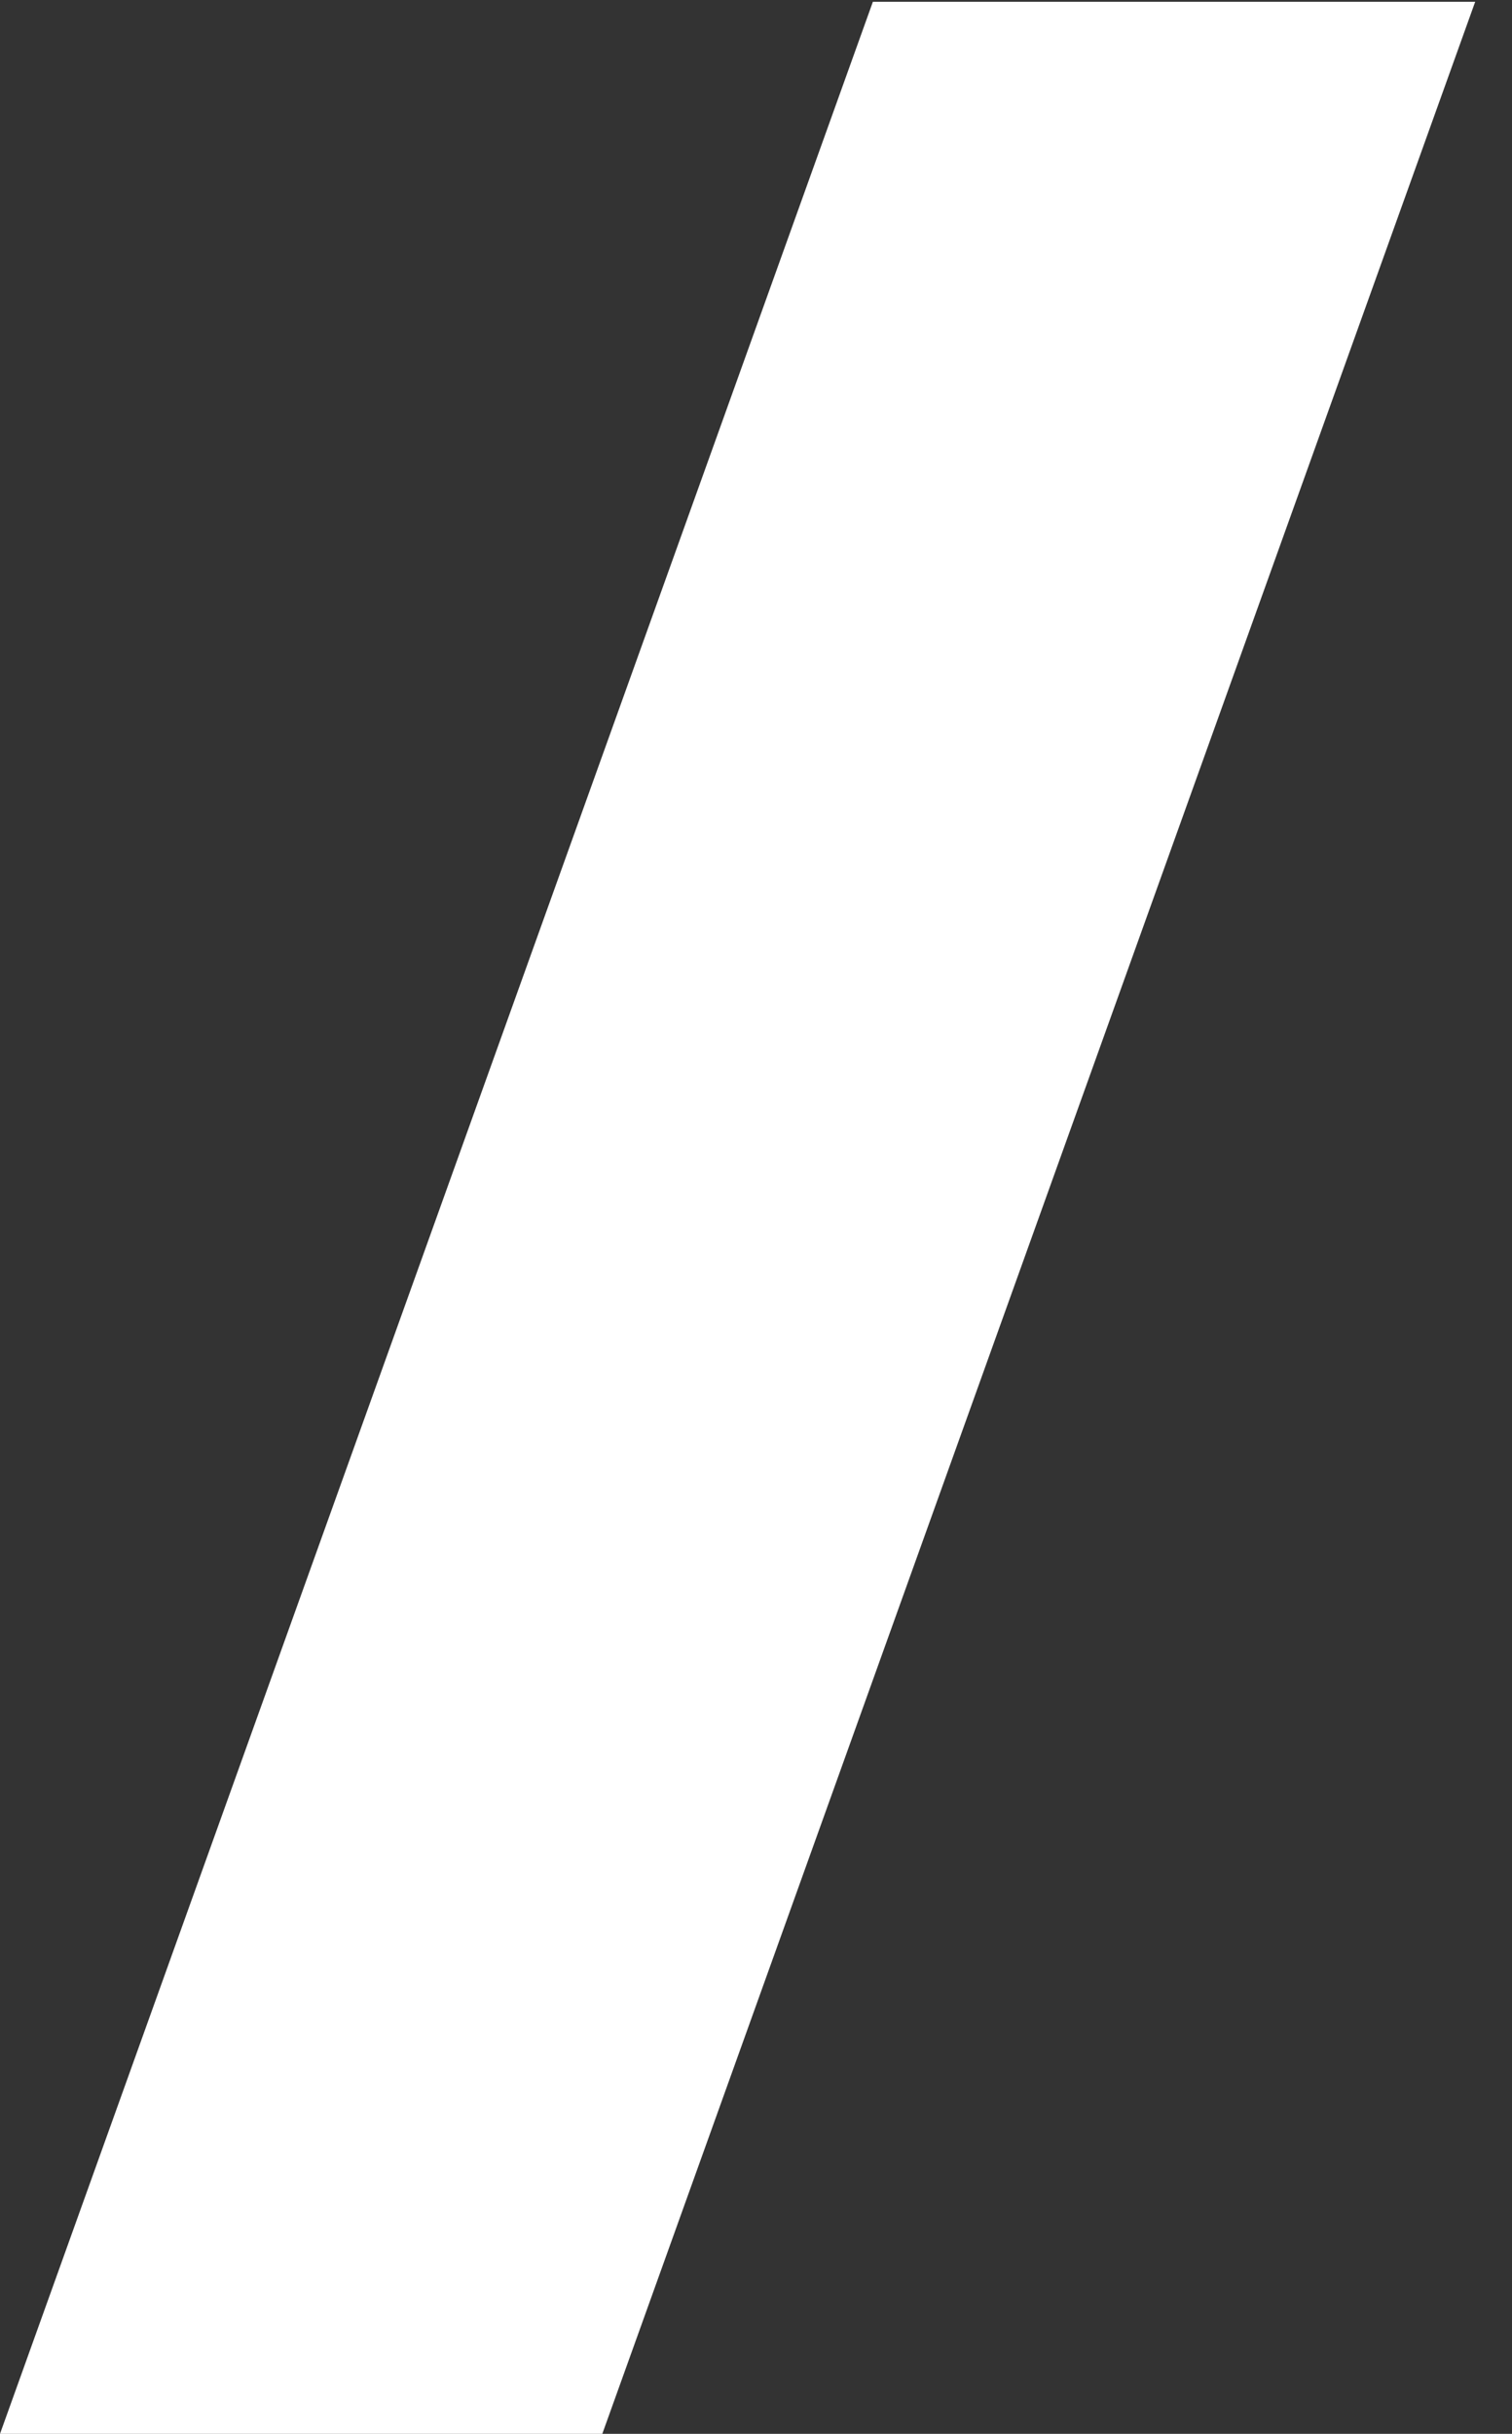 <svg width="23" height="37" viewBox="0 0 23 37" fill="none" xmlns="http://www.w3.org/2000/svg">
<rect x="0" y="0" width="23" height="37" fill="#333333" stroke="none"/>
<path d="M13.278 0.027L0 37H9.162L22.44 0.027H13.278Z" fill="#ffffff" fill-opacity="1"/>
</svg>
